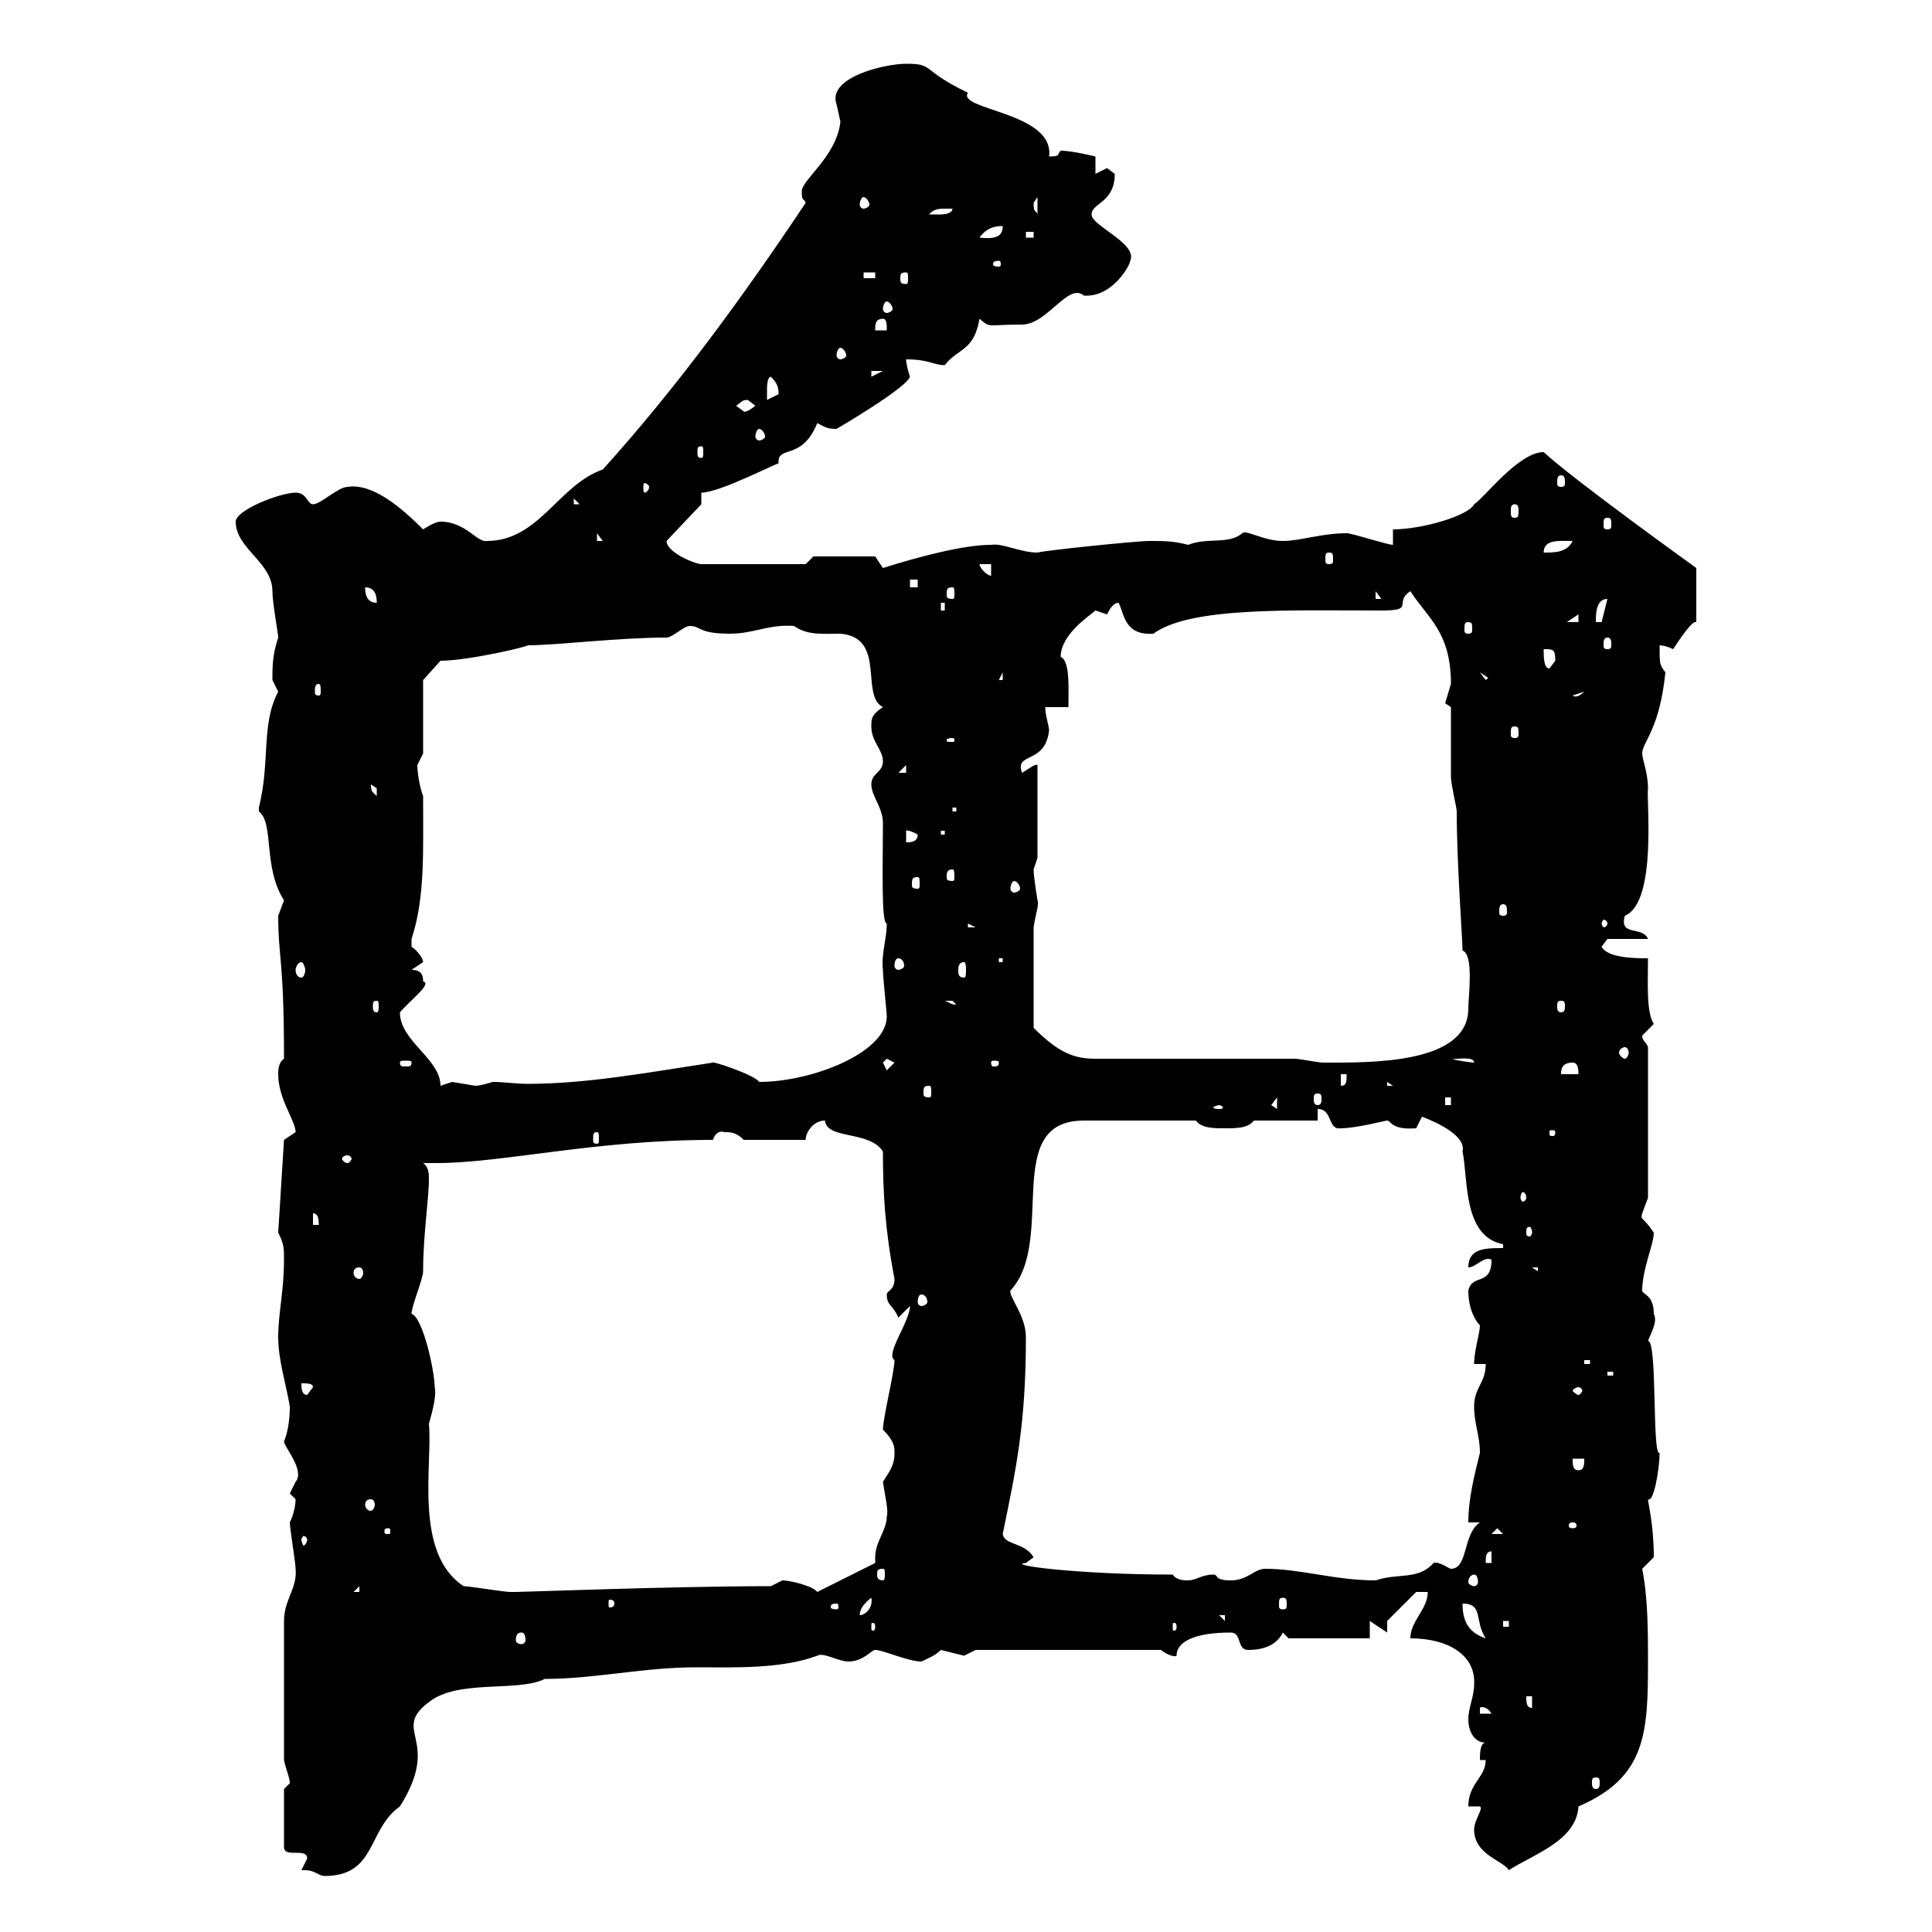 <svg xmlns="http://www.w3.org/2000/svg" xmlns:xlink="http://www.w3.org/1999/xlink" width="300" height="300"><path d="M46.80 290.40C47.10 290.40 47.10 290.40 47.40 290.40C48.90 290.40 49.50 291.30 50.40 291.30C58.50 291.30 57 284.10 62.10 280.50C68.70 270 60.60 268.80 66.60 264.30C71.10 260.70 80.40 262.80 84.60 260.70C92.40 260.70 99.90 258.90 108 258.90C114 258.90 121.20 259.20 126.90 257.10C127.80 256.50 130.20 258 131.70 258C134.10 258 135.30 256.20 135.90 256.20C137.10 256.20 141 258 143.10 258C144.30 257.40 145.20 257.10 146.10 256.20C146.10 256.20 149.70 257.10 149.70 257.10C149.70 257.10 151.50 256.20 151.50 256.20L180.30 256.20C180.90 256.80 182.40 257.40 182.70 257.10C182.70 254.70 186 253.50 191.10 253.50C192.90 253.50 192 256.20 193.80 256.20C196.50 256.20 198.30 255.30 199.20 253.50L200.10 254.40L212.70 254.40L212.70 251.70L215.40 253.50L215.40 251.70L219.90 247.20L221.70 247.20C221.70 249.90 219 251.70 219 254.40C225 254.40 229.20 257.10 228.90 261.60C228.90 263.40 228 265.20 228 267C228 268.80 228.90 270.60 230.70 270.60C229.80 270.60 229.80 272.40 229.80 273.30L230.70 273.30C230.70 276 228 276.90 228 280.50L229.80 280.50C230.40 280.80 228.90 282.60 228.90 284.10C228.90 288 233.40 288.90 234.30 290.40C237.90 288 244.80 285.90 245.10 280.50C255.60 276 255.90 269.10 255.90 258C255.90 253.50 255.90 248.10 255 243.60L256.80 241.80C256.80 236.70 255.90 233.40 255.90 232.80C256.80 233.40 257.70 228 257.70 225.60C256.50 226.20 257.40 208.20 255.90 208.20C256.50 206.70 257.40 205.20 256.80 204C256.80 201 255 201 255 200.40C255 197.10 256.80 193.20 256.80 191.40C255 188.70 254.70 189.60 255 188.40C255 188.40 255.90 186 255.90 186L255.90 162.60C255.60 161.70 255 161.70 255 160.80C255 160.80 256.80 159 256.80 159C255.60 157.20 255.90 152.40 255.90 148.80C254.10 148.80 249.60 148.80 248.70 147L249.60 145.80L255.90 145.80C255 143.70 251.40 145.50 252.30 142.20C257.40 140.10 255.60 123.90 255.90 122.40C255.90 120 255 117.90 255 117C255 115.20 257.70 113.40 258.60 104.40C257.70 103.20 257.70 103.20 257.70 100.20C258.60 100.20 259.80 100.80 259.80 100.80C261 99 262.80 96.30 263.40 96.60L263.40 88.20C263.40 88.20 244.20 74.40 239.70 70.20C235.80 70.20 230.40 77.40 228.90 78.30C228 80.10 220.80 82.20 216.30 82.20L216.30 84.60C215.40 84.60 210 82.80 209.10 82.80C205.20 82.80 201.90 84 199.20 84C196.20 84 193.50 82.20 192.90 82.80C190.80 84.60 187.50 83.40 184.50 84.60C182.10 84 180.90 84 178.50 84C176.40 84 162 85.50 161.10 85.80C158.40 85.80 155.70 84.30 153.90 84.60C149.70 84.60 142.80 86.40 137.10 88.20L135.90 86.40L126.30 86.40L125.10 87.60L108.90 87.60C108 87.60 103.50 85.80 103.50 84L108.90 78.30L108.90 76.50C111.90 76.50 121.50 71.40 120.90 72C120.60 69 124.50 71.70 126.90 65.70C128.10 66.30 128.40 66.60 129.90 66.60C129.90 66.60 140.70 60.30 141.30 58.50C141.30 58.50 140.70 56.70 140.70 55.80C144.30 55.80 144.90 56.70 146.70 56.70C148.80 54 151.20 54.60 152.10 49.50C153.90 51 153 50.40 158.70 50.40C162.60 50.40 165.90 43.80 168.30 45.90C172.80 46.20 175.50 41.10 175.50 40.50C176.70 37.80 169.50 35.10 169.50 33.30C169.50 31.50 173.10 31.50 173.10 27C173.10 27 171.90 26.10 171.90 26.10C171.90 26.10 170.10 27 170.10 27L170.10 24.30C170.10 24.30 166.50 23.40 164.70 23.40C164.10 24 164.70 24.30 162.90 24.30C163.80 17.40 148.50 17.10 150.30 14.40C142.80 10.80 145.20 9.90 140.70 9.90C137.40 9.90 128.40 12 129.90 16.20C129.90 16.20 130.50 18.90 130.50 18.90C129.90 24.30 124.50 27.90 124.50 29.70C124.50 31.50 124.80 30.60 125.10 31.50C115.50 45.90 105 60.30 93.60 72.90C86.70 75.30 83.70 84 75.60 84C74.10 84.30 72.30 81 68.40 81C67.50 81 65.70 82.20 65.70 82.20C62.40 78.90 57.90 75 54 75.60C52.50 75.60 49.80 78.30 48.60 78.30C47.70 78.30 47.70 76.50 45.90 76.50C43.50 76.50 36.60 79.20 36.60 81C36.60 85.20 42.30 87.30 42.30 91.80C42.30 93.60 43.20 98.40 43.20 99C42.30 101.70 42.30 103.50 42.30 105.60C42.30 105.60 43.20 107.40 43.20 107.40C40.50 112.50 42 118.20 40.20 125.40C40.20 125.40 40.20 125.40 40.20 126C42.60 127.80 40.80 134.70 44.10 139.80C44.10 139.80 43.20 142.20 43.20 142.20C43.20 148.80 44.10 148.80 44.10 164.40C43.20 165 43.20 166.20 43.20 166.80C43.20 170.70 45.90 174 45.90 175.80C45.90 175.80 44.10 177 44.10 177L43.20 191.40C44.10 193.20 44.10 193.80 44.10 195.60C44.10 200.40 43.20 204 43.20 207.60C43.20 211.20 44.40 214.80 45 218.40C45 222 44.10 223.80 44.10 223.80C44.10 224.70 47.40 228.30 45.90 230.10C45.90 230.10 45 231.90 45 231.90C45 231.90 45.90 232.80 45.90 232.80C45.90 233.70 45.60 235.20 45 236.40C45 237.30 45.90 242.70 45.90 243.60C46.20 246.60 44.10 248.40 44.10 251.70L44.10 273.30C44.40 274.80 45 276 45 276.90C45 276.90 44.10 277.80 44.10 277.80L44.10 286.80C44.10 288.60 47.70 286.80 47.70 288.60C47.70 288.60 46.80 290.40 46.80 290.40ZM247.80 276C248.40 276 248.40 276.30 248.40 276.90C248.40 277.20 248.40 277.80 247.80 277.80C247.20 277.80 247.20 277.20 247.20 276.90C247.20 276.30 247.20 276 247.80 276ZM229.80 265.20C229.50 265.20 230.70 264.60 231.60 266.10L229.80 266.10ZM237 263.40L237.90 263.40L237.90 265.20C237 265.20 237 264.30 237 263.40ZM81 253.50C81.30 253.50 81.60 253.80 81.60 254.70C81.60 255 81.30 255.30 81 255.30C80.40 255.30 80.10 255 80.10 254.70C80.10 253.80 80.40 253.50 81 253.50ZM227.10 249C230.40 249 228.90 251.70 230.70 254.40C228 253.50 227.10 251.70 227.10 249ZM135.90 252.60C135.90 253.20 135.60 253.20 135.60 253.20C135.30 253.20 135.30 253.20 135.30 252.60C135.30 252 135.30 252 135.60 252C135.60 252 135.90 252 135.90 252.60ZM182.70 252.60C182.70 253.20 182.40 253.20 182.40 253.20C182.10 253.20 182.10 253.20 182.10 252.60C182.10 252 182.10 252 182.40 252C182.40 252 182.70 252 182.70 252.60ZM233.40 251.70L234.30 251.70L234.30 252.60L233.40 252.60ZM189.30 250.80L190.20 250.80L190.20 251.70ZM135.30 248.10C135.60 249.60 134.40 250.80 133.50 250.80C133.50 249.90 134.10 249 135.30 248.10ZM129.90 249C130.20 249 130.20 249.30 130.20 249.60C130.20 249.60 130.20 249.90 129.90 249.90C129 249.90 129 249.60 129 249.60C129 249.30 129 249 129.90 249ZM95.40 249C95.40 249.60 94.80 249.60 94.80 249.60C94.50 249.60 94.50 249.60 94.50 249C94.50 248.40 94.50 248.40 94.80 248.40C94.80 248.40 95.40 248.40 95.40 249ZM199.20 248.10C199.80 248.10 199.80 248.40 199.80 249.30C199.80 249.60 199.80 249.90 199.20 249.90C198.60 249.90 198.60 249.60 198.60 249.30C198.60 248.40 198.60 248.10 199.20 248.10ZM55.80 246.30L55.80 247.20L54.90 247.20ZM72 246.30C64.20 241.20 67.20 227.40 66.60 221.10C67.20 219 67.80 216.60 67.50 215.40C67.50 213 65.70 204.60 63.90 204C63.90 202.80 65.70 198.60 65.70 197.40C65.70 191.70 66.60 186.30 66.60 183C66.60 182.40 66.60 181.20 65.70 180.60C66.60 180.60 67.20 180.60 67.80 180.60C78 180.60 92.40 177 110.70 177C111 176.10 111.60 175.50 112.50 175.80C113.40 175.80 114.30 175.80 115.50 177L125.10 177C125.10 175.80 126.30 174 128.10 174C128.40 177 135 175.50 137.10 178.80C137.10 185.10 137.40 190.80 138.90 198.60C138.90 200.40 137.70 200.40 137.70 201C137.70 202.80 138.60 202.50 139.50 204.60C139.50 204.60 141.30 202.80 141.30 202.80C141.30 205.20 137.40 210.30 138.90 211.20C138.90 213 137.10 220.20 137.10 222C138.90 223.80 138.90 224.70 138.90 225.60C138.90 227.70 138 228.60 137.10 230.10C137.40 232.20 138 234.60 137.70 235.50C137.70 237.60 135.90 239.40 135.90 241.80C135.90 242.10 135.90 242.40 135.90 242.70L126.90 247.20C126.30 246.30 122.70 245.40 121.50 245.40C121.50 245.40 119.70 246.30 119.70 246.30C104.70 246.30 81.30 247.20 80.10 247.20C80.10 247.20 79.20 247.20 79.20 247.20C78.30 247.20 72.90 246.30 72 246.30ZM182.10 244.50C167.40 244.50 156 243 159.30 242.70L160.50 241.80C159 239.40 156 240 155.70 238.20C157.80 228 159.30 221.10 159.30 207.60C159.30 204.30 156.60 201.30 156.90 200.40C164.10 192.60 155.40 174 168.30 174C171 174 177.60 174 185.70 174C186.60 175.20 188.40 175.20 190.20 175.20C192 175.20 193.80 175.20 194.70 174L204.60 174L204.60 172.20C207 172.20 206.10 175.50 208.20 175.20C210.60 175.20 215.10 174 215.40 174C216 174 216 175.50 219.90 175.20C219.90 175.20 220.80 173.40 220.80 173.40C223.20 174.30 227.70 176.40 227.10 178.80C228 183 227.10 192 233.40 193.20L233.40 193.80C230.70 193.80 228 193.80 228 196.80C229.20 196.80 230.40 195 231.60 195.60C231.60 199.80 228.60 197.70 228 200.40C228 203.40 229.20 205.20 229.80 205.80C229.80 207 228.90 209.70 228.90 211.80L230.70 211.80C230.70 214.80 228.90 215.40 228.90 218.40C228.90 221.10 229.80 222.90 229.80 225.60C228.90 229.20 228 232.80 228 236.40L229.80 236.40C227.10 238.20 228 243.60 225.30 243.60C225 243.60 223.50 242.40 222.60 242.70C220.20 245.40 217.20 244.20 213.60 245.40C207.30 245.40 201.90 243.60 196.50 243.60C194.70 243.60 193.80 245.40 191.10 245.40C188.40 245.40 189.30 244.50 188.40 244.50C186.60 244.50 185.70 245.40 184.50 245.40C183.90 245.40 182.70 245.40 182.10 244.50ZM228.90 244.50C229.20 244.50 229.50 244.80 229.50 245.70C229.50 246 229.20 246.30 228.90 246.30C228.60 246.30 228 246 228 245.70C228 244.80 228.60 244.50 228.90 244.50ZM137.10 243.60C137.40 243.60 137.40 243.90 137.40 244.50C137.40 244.80 137.40 245.40 137.10 245.40C136.20 245.40 136.20 244.80 136.20 244.50C136.20 243.90 136.20 243.60 137.10 243.60ZM231.60 240.90L231.60 242.70L230.70 242.70C230.70 241.80 230.70 240.90 231.60 240.90ZM47.70 239.10C47.70 239.40 47.40 240 47.10 240C47.10 240 46.80 239.40 46.80 239.10C46.80 238.80 47.10 238.50 47.10 238.50C47.40 238.50 47.70 238.80 47.70 239.10ZM60.30 237.30C60.60 237.30 60.60 237.60 60.60 237.60C60.60 238.20 60.60 238.20 60.30 238.20C59.70 238.20 59.70 238.20 59.70 237.60C59.70 237.60 59.70 237.30 60.30 237.30ZM232.50 237.30L233.40 238.20L231.60 238.20ZM244.20 236.40C244.80 236.40 244.80 236.70 244.80 237C244.80 237 244.80 237.30 244.20 237.30C243.60 237.30 243.60 237 243.60 237C243.60 236.70 243.60 236.40 244.20 236.40ZM57.60 232.80C57.90 232.80 58.20 233.10 58.20 233.70C58.20 234 57.90 234.60 57.60 234.60C57 234.60 56.70 234 56.70 233.70C56.70 233.10 57 232.80 57.60 232.80ZM244.20 226.50L246 226.50C246 227.40 246 228.30 245.10 228.30C244.20 228.30 244.20 227.40 244.20 226.50ZM46.80 214.80C47.70 214.80 48.60 214.80 48.60 215.40L47.70 216.60C46.80 216.60 46.80 215.40 46.80 214.80ZM245.10 215.40C245.40 215.40 245.70 215.70 245.70 216C245.70 216 245.40 216.60 245.10 216.60C244.80 216.60 244.20 216 244.20 216C244.20 215.70 244.80 215.40 245.10 215.40ZM249.60 213L250.50 213L250.50 213.60L249.60 213.60ZM246 211.20L246.90 211.20L246.90 211.80L246 211.80ZM143.10 201C143.40 201 144 201.30 144 202.20C144 202.50 143.40 202.80 143.10 202.80C142.80 202.80 142.50 202.50 142.50 202.20C142.50 201.30 142.80 201 143.10 201ZM55.80 196.80C56.10 196.80 56.40 197.10 56.40 197.70C56.40 198 56.10 198.60 55.80 198.60C55.20 198.60 54.90 198 54.90 197.70C54.90 197.10 55.20 196.80 55.80 196.80ZM237.90 196.80L238.80 196.80L238.80 197.40ZM237.90 191.40C237.90 191.70 237.60 192 237.60 192C237 192 237 191.70 237 191.40C237 190.80 237 190.50 237.60 190.50C237.60 190.50 237.90 190.80 237.90 191.40ZM48.60 188.40C49.50 188.40 49.50 189.60 49.50 190.20L48.60 190.20ZM237 186C237 186.30 236.70 186.60 236.40 186.60C236.40 186.60 236.10 186.30 236.10 186C236.10 185.40 236.40 185.10 236.40 185.10C236.70 185.10 237 185.40 237 186ZM54 179.40C54.30 179.40 54.60 179.70 54.60 180C54.60 180 54.30 180.60 54 180.60C53.40 180.60 53.10 180 53.10 180C53.10 179.70 53.40 179.40 54 179.40ZM92.70 175.80C93 175.80 93 176.10 93 177C93 177.30 93 177.60 92.70 177.60C92.10 177.60 92.10 177.30 92.10 177C92.10 176.10 92.10 175.80 92.70 175.80ZM241.50 175.80C241.50 176.40 241.20 176.40 241.20 176.40C240.60 176.40 240.60 176.40 240.60 175.80C240.60 175.50 240.60 175.50 241.20 175.50C241.20 175.50 241.50 175.50 241.50 175.80ZM189.30 171.60C189.60 171.60 189.90 171.90 189.90 171.90C189.90 172.20 189.60 172.20 189.30 172.20C189 172.20 188.40 172.20 188.40 171.90C188.40 171.90 189 171.60 189.30 171.60ZM197.40 171.60L198.30 170.40L198.30 172.20ZM224.40 170.40L225.30 170.40L225.30 171.60L224.40 171.60ZM204.60 169.80C205.20 169.80 205.20 170.10 205.20 170.70C205.20 171 205.20 171.60 204.60 171.60C204 171.60 204 171 204 170.70C204 170.10 204 169.80 204.60 169.80ZM144.30 168.60C144.60 168.60 144.60 168.90 144.60 169.80C144.60 170.10 144.60 170.40 144.30 170.40C143.40 170.40 143.40 170.10 143.40 169.80C143.40 168.90 143.40 168.60 144.30 168.60ZM62.10 157.20C63.60 155.40 67.20 152.70 65.70 152.40C65.70 151.80 65.70 150.60 63.90 150.60C63.90 150.60 65.70 149.40 65.70 149.40C65.70 148.80 64.80 147.60 63.90 147C63.90 145.80 63.90 145.80 63.90 145.80C66 139.50 65.70 132.30 65.70 123.60C65.10 122.10 64.80 119.70 64.80 118.80C64.80 118.80 65.70 117 65.70 117L65.70 105.60L68.40 102.60C72.90 102.60 82.80 100.20 81.90 100.20C86.40 100.20 96 99 103.50 99C104.40 99 106.20 97.20 107.10 97.20C108.90 97.20 108.30 98.40 113.40 98.40C117 98.40 119.40 96.90 123.30 97.20C125.40 98.70 127.80 98.40 130.50 98.40C137.70 99 133.50 108 137.10 109.80C135.30 111 135.30 111.60 135.30 112.80C135.30 115.20 137.10 116.40 137.10 118.20C137.10 120 135.30 120 135.30 121.80C135.30 123.60 137.10 125.40 137.10 127.80C137.10 134.10 136.80 143.40 137.70 143.40C137.70 145.80 136.80 148.20 137.10 150.60C137.10 151.80 137.70 157.20 137.70 157.80C137.70 163.50 126 168 117.90 168C117 166.80 110.40 164.70 110.70 165C100.80 166.50 91.20 168.30 81.90 168.30C80.10 168.30 78.30 168 76.50 168C76.50 168 74.70 168.60 73.80 168.60C73.80 168.60 70.20 168 70.20 168C70.20 168 68.40 168.60 68.40 168.60C68.40 164.40 62.10 161.70 62.10 157.20ZM208.20 166.80L209.10 166.80C209.10 168 209.10 168.60 208.20 168.60ZM215.40 168L216.30 168.60L215.40 168.60ZM244.20 165C245.10 165 245.10 166.20 245.10 166.80L242.40 166.80C242.40 166.20 242.40 165 244.20 165ZM137.10 165L137.70 164.40L138.90 165L137.70 166.20ZM63.90 165C63.90 165.60 63.60 165.60 63 165.60C62.40 165.60 62.10 165.60 62.10 165C62.10 164.70 62.40 164.70 63 164.70C63.60 164.70 63.90 164.70 63.90 165ZM155.10 165C155.10 165.60 154.80 165.60 154.20 165.60C154.20 165.60 153.90 165.60 153.90 165C153.90 164.70 154.20 164.70 154.20 164.70C154.80 164.70 155.10 164.70 155.10 165ZM201 164.40L170.10 164.40C166.80 164.40 164.40 163.50 160.50 159.60L160.50 144C160.80 141.90 161.40 140.40 161.10 139.80C161.10 139.80 160.50 136.20 160.50 135C160.50 135 161.10 133.20 161.10 133.20L161.10 118.80C160.80 118.50 159.30 119.70 158.70 120C157.50 116.70 162.30 118.80 162.90 113.40C162.90 112.80 162.30 111 162.30 109.80L165.90 109.80C165.90 107.10 166.20 102.60 164.70 102C164.70 98.40 169.50 95.40 170.10 94.80L171.90 95.40C172.20 94.80 172.80 93.60 173.70 93.60C174.60 95.40 174.60 98.70 179.10 98.40C184.80 94.20 200.40 94.80 214.50 94.80C219.90 94.80 216.30 93.60 219 91.80C221.70 96 225.30 98.10 225.30 106.20C225.30 106.20 224.40 109.20 224.40 109.20C224.40 109.20 225.30 109.80 225.30 109.80C225.30 111.60 225.30 118.80 225.30 120.60C225.30 121.80 226.20 125.40 226.20 126C226.20 134.10 227.10 145.80 227.10 147.60C228.90 148.20 228 154.80 228 156.60C228 165.30 212.70 165 205.50 165C204.60 165 201.90 164.40 201 164.40ZM225.30 164.40C225 164.70 228.90 163.80 228.90 165C228.60 165 226.20 164.70 225.30 164.40ZM252.30 162.60C252.60 162.60 252.90 162.90 252.90 163.50C252.90 163.80 252.60 164.40 252.30 164.40C252 164.40 251.40 163.80 251.40 163.50C251.40 162.90 252 162.60 252.30 162.60ZM58.50 155.40C58.80 155.40 58.80 155.70 58.80 156.30C58.80 156.60 58.80 157.20 58.50 157.20C57.90 157.20 57.90 156.60 57.90 156.30C57.90 155.70 57.90 155.40 58.50 155.40ZM146.70 155.40C146.70 155.40 146.70 155.40 147.90 155.40C147.90 155.40 148.50 156 148.50 156C147.60 156 147.60 155.70 146.70 155.40ZM242.40 155.40C243 155.40 243 155.70 243 156.30C243 156.60 243 157.20 242.40 157.20C241.80 157.20 241.80 156.60 241.80 156.30C241.80 155.70 241.80 155.40 242.40 155.40ZM46.80 149.40C47.10 149.40 47.40 150.30 47.40 150.60C47.40 151.20 47.10 151.80 46.80 151.80C46.20 151.80 45.90 151.20 45.90 150.60C45.90 150.30 46.20 149.40 46.80 149.40ZM149.70 149.40C150 149.40 150 150.30 150 150.60C150 151.20 150 151.80 149.70 151.80C148.80 151.80 148.80 151.20 148.80 150.60C148.80 150.30 148.80 149.40 149.70 149.40ZM139.50 148.80C139.80 148.80 140.40 149.10 140.40 150C140.40 150.30 139.80 150.60 139.50 150.60C139.20 150.60 138.90 150.30 138.90 150C138.90 149.10 139.20 148.80 139.50 148.80ZM155.10 148.80L155.70 148.80L155.70 149.40L155.10 149.40ZM150.30 143.40L151.50 144L150.30 144ZM249.60 143.40C249.60 143.70 249.30 144 249 144C249 144 248.70 143.70 248.70 143.40C248.70 143.10 249 142.80 249 142.80C249.30 142.80 249.60 143.10 249.60 143.40ZM233.40 140.40C234 140.40 234 141 234 141.60C234 141.90 234 142.20 233.40 142.20C232.80 142.20 232.80 141.90 232.80 141.60C232.80 141 232.80 140.40 233.40 140.40ZM157.50 136.80C157.80 136.80 158.40 137.40 158.40 138C158.40 138.30 157.80 138.60 157.50 138.60C157.20 138.60 156.90 138.30 156.90 138C156.90 137.40 157.20 136.80 157.50 136.80ZM142.50 136.20C142.80 136.20 142.80 136.50 142.80 137.40C142.80 137.70 142.80 138 142.50 138C141.60 138 141.60 137.70 141.60 137.40C141.60 136.50 141.60 136.20 142.50 136.20ZM147.90 135C148.20 135 148.20 135.60 148.20 136.20C148.20 136.50 148.20 136.80 147.90 136.80C147 136.80 147 136.50 147 136.20C147 135.60 147 135 147.90 135ZM140.70 129C140.40 129 141 128.70 142.50 129.60C142.50 130.80 141.30 130.80 140.70 130.80ZM146.10 129L146.70 129L146.70 129.60L146.10 129.60ZM147.90 125.40L148.50 125.40L148.50 126L147.90 126ZM57.60 121.80C57.60 121.80 58.50 122.40 58.50 122.40C58.50 123.60 58.50 123.60 58.50 123.60C57.90 123 57.60 123 57.60 121.80ZM140.70 118.80L140.70 120L139.50 120ZM147.90 114.60C148.20 114.60 148.20 114.90 148.20 114.90C148.20 115.20 148.20 115.20 147.90 115.20C147 115.20 147 115.20 147 114.90C147 114.90 147 114.60 147.90 114.60ZM235.20 112.80C235.80 112.80 235.80 113.10 235.80 114C235.80 114.30 235.80 114.60 235.20 114.60C234.60 114.60 234.60 114.30 234.60 114C234.60 113.10 234.60 112.80 235.20 112.80ZM246 107.40C244.80 108.60 244.20 108 244.20 108ZM49.50 106.20C49.80 106.20 49.80 106.80 49.80 107.40C49.80 107.70 49.80 108 49.50 108C48.90 108 48.90 107.70 48.90 107.40C48.90 106.80 48.90 106.20 49.50 106.20ZM155.70 104.40L155.70 105.60L155.10 105.60ZM229.80 104.40L231.60 105.60C231.60 105 231.30 105 230.70 105.60ZM239.70 100.80C241.20 100.80 241.50 100.80 241.50 102.60C241.50 102.60 240.60 103.80 240.60 103.80C239.70 103.80 239.70 102 239.70 100.80ZM249.60 99C250.20 99 250.20 99.60 250.20 100.20C250.20 100.50 250.20 100.80 249.60 100.80C249 100.80 249 100.50 249 100.20C249 99.60 249 99 249.60 99ZM228 96.60C228.60 96.60 228.60 96.90 228.60 97.80C228.60 98.10 228.60 98.40 228 98.40C227.40 98.40 227.40 98.10 227.40 97.80C227.40 96.90 227.40 96.60 228 96.60ZM245.10 95.40L245.10 96.60L243.30 96.60ZM249.60 93C249.60 93 249.60 93 249.60 93L248.70 96.60L247.80 96.60C247.80 95.40 247.80 93 249.60 93ZM146.10 93.60L146.70 93.60L146.70 94.80L146.10 94.80ZM56.70 91.20C58.50 91.20 58.50 93 58.50 93.60C56.70 93.60 56.70 91.80 56.70 91.20ZM213.60 91.80L214.50 93L213.60 93ZM147.90 91.20C148.20 91.20 148.20 91.50 148.20 92.40C148.20 92.70 148.20 93 147.90 93C147 93 147 92.70 147 92.40C147 91.50 147 91.20 147.90 91.20ZM141.30 90L142.50 90L142.50 91.20L141.30 91.20ZM152.10 87.60L153.90 87.60L153.90 89.40C153.30 89.40 152.10 88.20 152.10 87.60ZM206.40 85.80C207 85.80 207 86.10 207 87C207 87.30 207 87.60 206.40 87.60C205.80 87.60 205.80 87.30 205.80 87C205.80 86.10 205.80 85.80 206.40 85.80ZM244.20 84C243.30 85.80 241.50 85.80 239.70 85.80C239.70 83.70 242.10 84 244.20 84ZM92.70 82.80L93.60 84L92.70 84ZM249.60 80.40C250.20 80.40 250.20 80.70 250.20 81.60C250.20 81.90 250.20 82.20 249.60 82.20C249 82.20 249 81.90 249 81.60C249 80.70 249 80.40 249.60 80.40ZM235.20 78.30C235.80 78.30 235.80 78.90 235.80 79.20C235.80 80.10 235.80 80.40 235.20 80.40C234.60 80.40 234.60 80.10 234.60 79.20C234.60 78.90 234.60 78.30 235.20 78.30ZM89.10 77.40L90 78.30L89.10 78.30ZM100.80 75.60C100.80 76.20 100.20 76.50 100.20 76.50C99.90 76.50 99.90 76.20 99.90 75.60C99.90 75.30 99.90 75 100.20 75C100.20 75 100.80 75.30 100.80 75.60ZM242.40 73.80C243 73.80 243 74.40 243 75C243 75.30 243 75.60 242.40 75.60C241.80 75.60 241.80 75.30 241.80 75C241.80 74.40 241.80 73.80 242.40 73.80ZM108.90 69.30C109.20 69.30 109.20 69.60 109.20 70.20C109.20 70.80 109.20 71.10 108.90 71.10C108.30 71.10 108.30 70.80 108.30 70.20C108.30 69.60 108.30 69.30 108.90 69.30ZM117.90 66.60C118.20 66.60 118.80 67.20 118.80 67.80C118.80 68.10 118.20 68.40 117.90 68.40C117.60 68.40 117.30 68.10 117.30 67.80C117.30 67.20 117.60 66.60 117.90 66.60ZM114.30 63C115.20 62.40 115.20 62.10 116.10 62.10C116.10 62.10 117.30 63 117.30 63C115.80 64.20 115.50 63.90 115.50 63.90C115.50 63.90 114.30 63 114.30 63ZM119.70 58.50C120.60 59.40 120.90 60 120.90 61.20C120.90 61.20 119.10 62.10 119.10 62.10C119.10 62.10 119.10 61.20 119.10 60.30C119.10 60.30 119.10 58.50 119.70 58.50ZM135.30 57.60L137.10 57.60L135.30 58.50ZM130.50 54C130.80 54 131.40 54.60 131.40 55.20C131.40 55.50 130.80 55.80 130.50 55.80C130.20 55.80 129.90 55.50 129.90 55.20C129.90 54.60 130.20 54 130.50 54ZM137.10 49.50C137.70 49.50 137.70 50.40 137.70 51.30L135.90 51.30C135.90 50.40 135.90 49.50 137.10 49.50ZM137.70 46.80C138 46.80 138.60 47.40 138.60 48C138.60 48.30 138 48.60 137.70 48.60C137.40 48.60 137.10 48.30 137.10 48C137.10 47.40 137.40 46.80 137.70 46.80ZM134.10 42.30L135.90 42.30L135.90 43.20L134.10 43.20ZM140.70 42.30C141 42.30 141 42.60 141 43.20C141 43.80 141 44.10 140.70 44.10C139.80 44.10 139.80 43.80 139.80 43.20C139.80 42.60 139.80 42.30 140.70 42.30ZM155.10 40.50C155.40 40.50 155.40 40.80 155.40 41.10C155.40 41.10 155.40 41.40 155.10 41.40C154.20 41.40 154.20 41.10 154.20 41.10C154.20 40.80 154.20 40.50 155.10 40.50ZM155.70 35.10C155.70 36.60 154.80 37.20 152.10 36.90C153.30 35.10 155.10 35.10 155.70 35.10ZM159.30 36L160.50 36L160.50 36.90L159.30 36.90ZM146.70 32.40C146.70 32.40 147.90 32.40 147.90 32.40C147.90 33.30 146.10 33.30 146.10 33.30C144.90 33.30 144.30 33.30 144.30 33.30C144.90 32.40 146.10 32.40 146.70 32.40ZM160.50 31.50C160.50 31.50 161.10 30.60 161.10 30.60L161.10 33.30C160.80 32.40 160.50 33.30 160.50 31.50ZM134.10 30.60C134.40 30.60 135 31.20 135 31.80C135 32.10 134.40 32.40 134.10 32.40C133.80 32.40 133.50 32.10 133.50 31.80C133.50 31.20 133.80 30.60 134.10 30.60Z"/></svg>